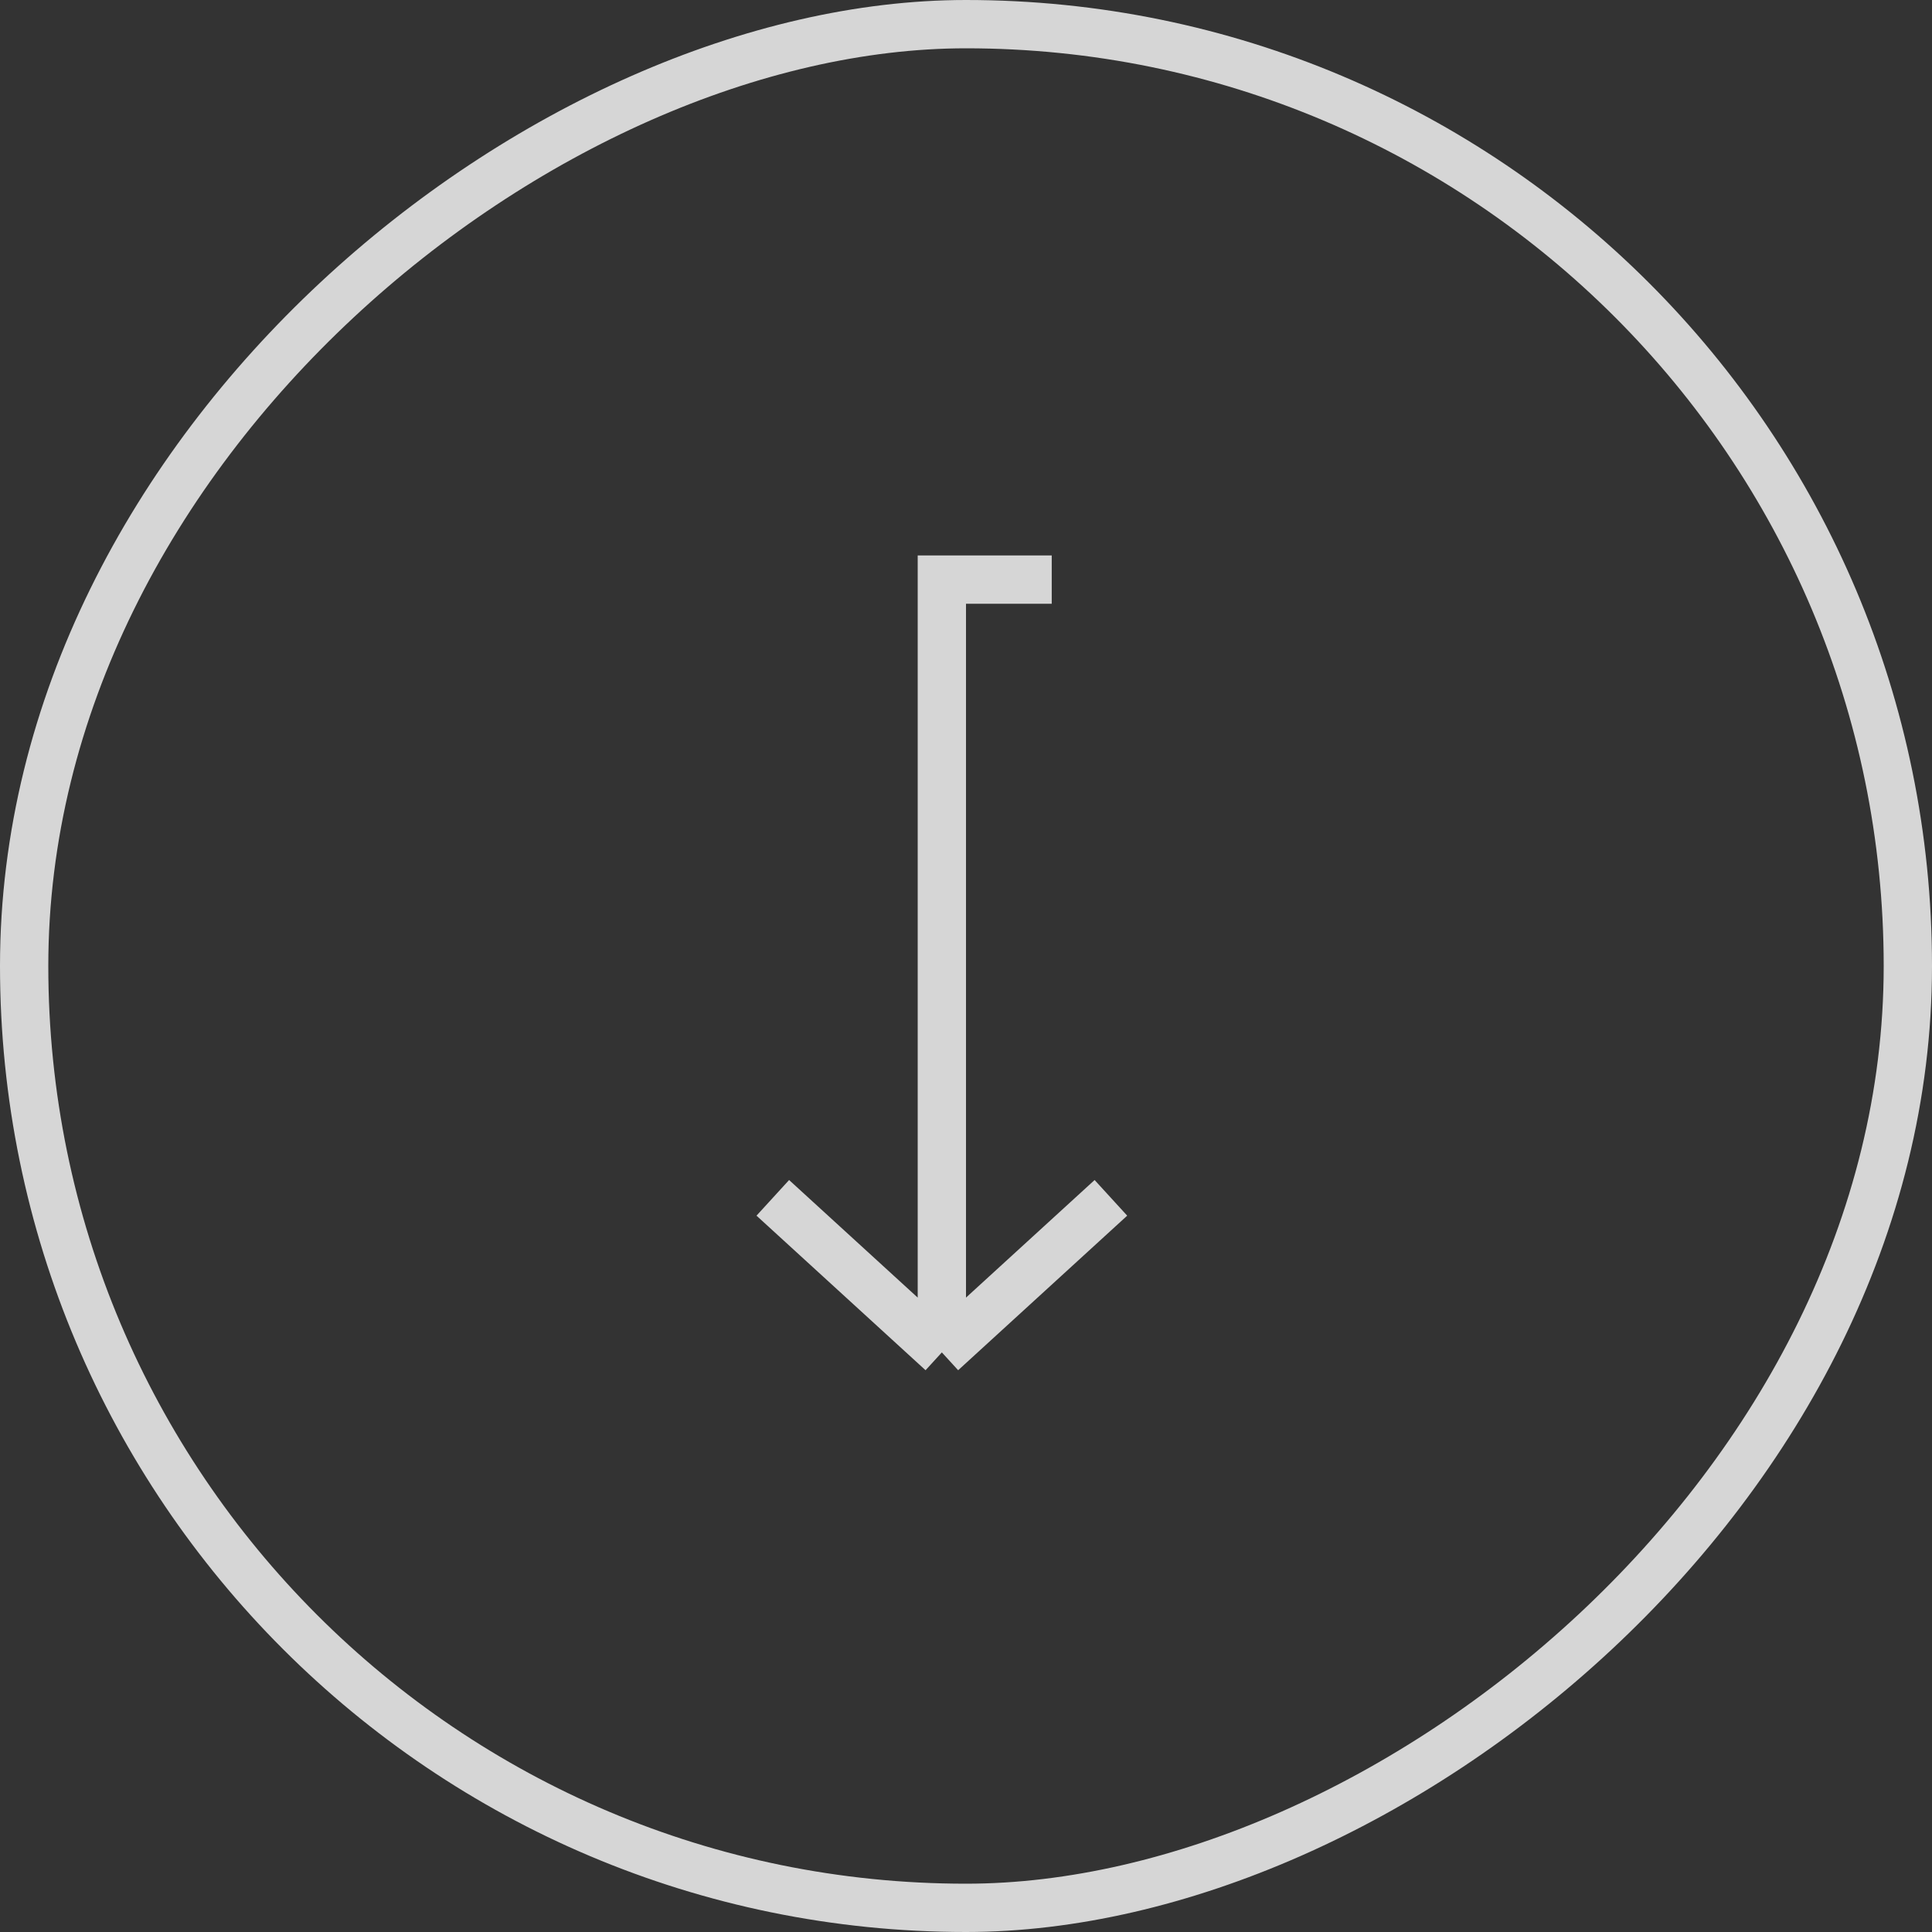 <?xml version="1.0" encoding="UTF-8"?> <svg xmlns="http://www.w3.org/2000/svg" width="40" height="40" viewBox="0 0 40 40" fill="none"><rect x="0" y="0" width="40" height="40" fill="#333333" stroke="none"/><rect x="39.5" y="0.5" width="39" height="39" rx="19.5" transform="rotate(90 39.5 0.5)" stroke="white" stroke-opacity="0.8"></rect><path d="M23 24.8L19.5 28M19.5 28L16 24.8M19.5 28L19.5 12L21.775 12" stroke="white" stroke-opacity="0.8"></path></svg> 
